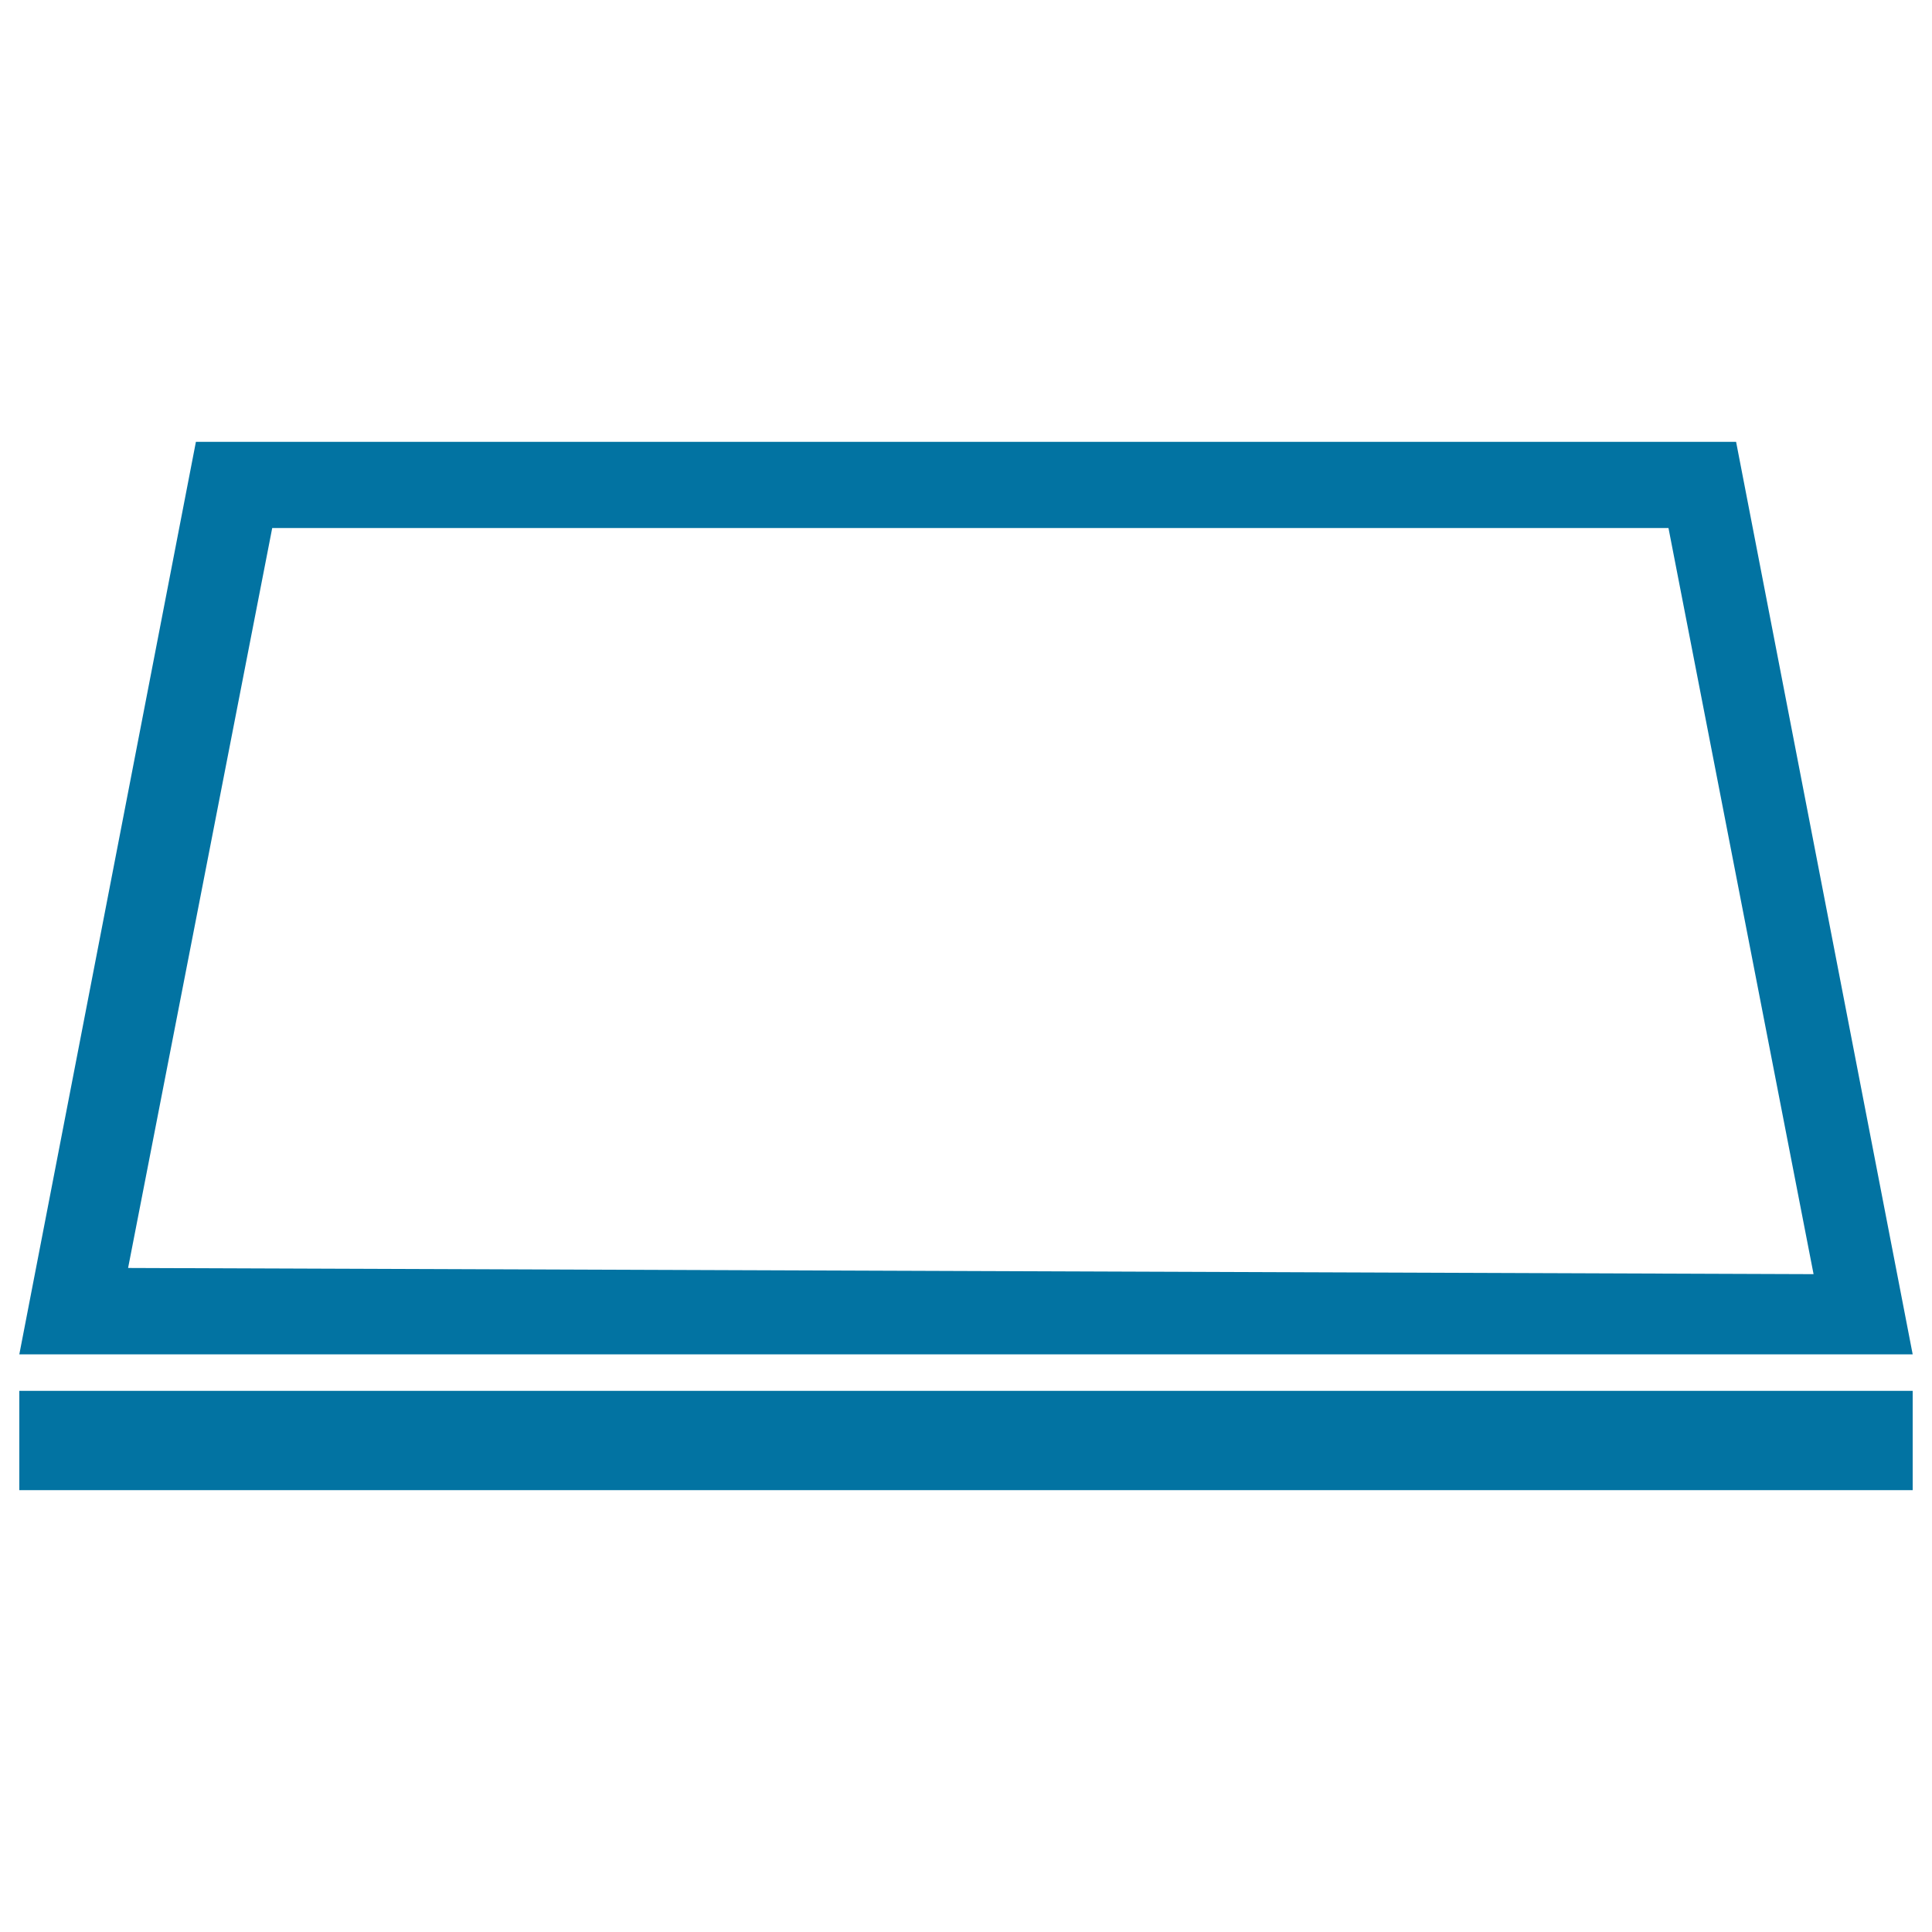 <svg xmlns="http://www.w3.org/2000/svg" viewBox="0 0 1000 1000" style="fill:#0273a2">
<title>Screen Perspective SVG icon</title>
<g><g id="Layer_98_24_"><g><path d="M898.6,228.7H101.4L10,701h980L898.6,228.7z M140.9,273.3h722.7l75.1,386.2l-872.4-3.2L140.9,273.3z"/><rect x="10" y="719.9" width="980" height="51.4"/></g></g></g>
</svg>